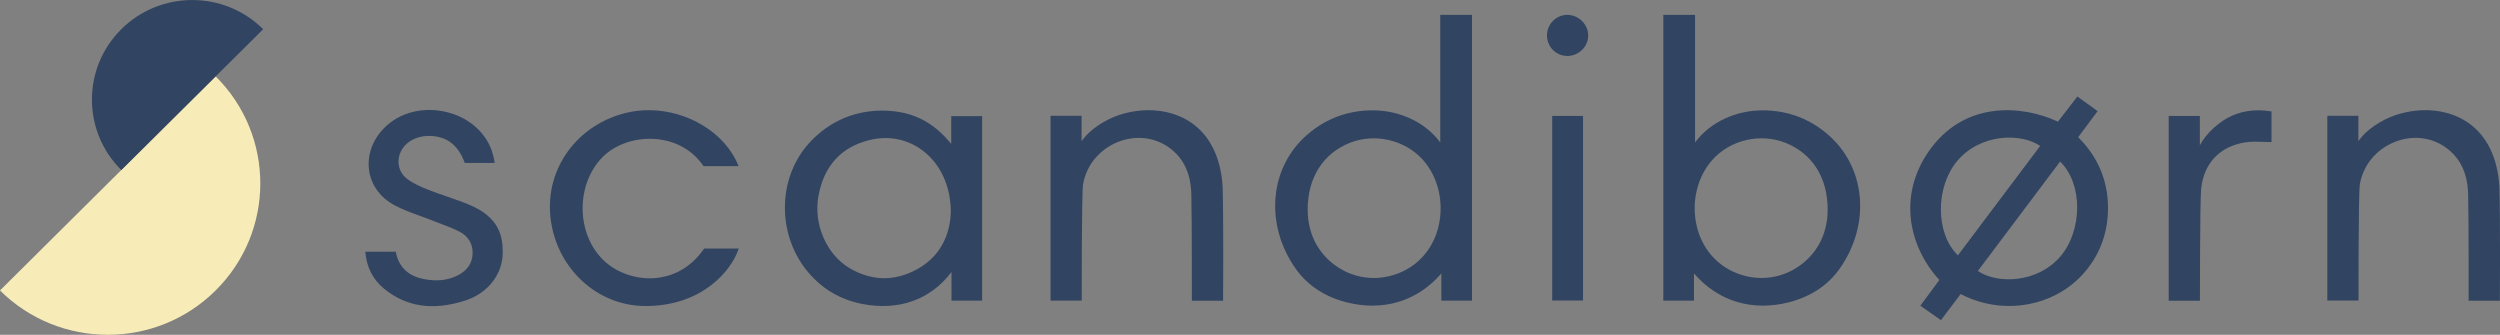 <svg xmlns="http://www.w3.org/2000/svg" viewBox="0 0 835.87 111.94"><rect x="0" y="0" width="835.87" height="111.94" fill="#808080" stroke="none"/><g fill="#314461"><path d="m481.55 47.64c-5.09-6.93-13.84-10.75-22.6-10.75s-16.5 3.09-22.82 9c-11.83 11.07-13.07 29.53-2.95 43.91 3.93 5.57 9.61 9.36 16.9 11.24 12.17 3.15 23.68-.18 31.83-9.61v9.1h10.25v-95.56h-10.61zm-.55 27.93c-1.71 7.32-6.53 13.05-13.23 15.72-2.77 1.11-5.63 1.66-8.46 1.66-4.13 0-8.18-1.17-11.77-3.46-6.17-3.95-10.32-10.59-10.32-19.43 0-10.79 5.25-18.73 13.99-22.26 8.41-3.39 18.48-1.08 24.51 5.62 5.11 5.69 7.14 14.18 5.28 22.15z"></path><path d="m612.16 45.89c-6.32-5.91-14.06-9-22.82-9s-17.51 3.82-22.6 10.75v-42.67h-10.61v95.56h10.25v-9.1c8.15 9.42 19.66 12.76 31.83 9.61 7.29-1.89 12.98-5.67 16.9-11.24 10.12-14.38 8.88-32.85-2.95-43.91zm-11.41 43.59c-3.59 2.3-7.64 3.46-11.77 3.46-2.83 0-5.69-.55-8.46-1.66-6.7-2.68-11.52-8.41-13.23-15.72-1.86-7.97.16-16.46 5.28-22.15 6.02-6.7 16.1-9.01 24.51-5.62 8.74 3.53 14 11.46 14 22.26 0 8.85-4.16 15.48-10.33 19.43z"></path><path d="m318.06 48.11c-4.71-5.61-11.17-11.13-23.12-11.13-12.95 0-21.14 6.91-25.24 11.82-9.62 11.51-9.7 29.29-.19 41.36 4.85 6.16 11.22 10.03 18.91 11.49 11.72 2.23 22.41-1.11 29.71-10.69v9.57h10.24v-61.7h-10.32v9.28zm-.15 22.74c-.19 5.95-2.27 14.09-11.09 19.06-3.68 2.07-7.45 3.11-11.21 3.11s-7.86-1.14-11.66-3.42c-7.67-4.61-12.01-14.72-10.31-24.03 1.83-10.07 7.54-16.37 16.98-18.72 6.56-1.64 13-.32 18.14 3.69 5.8 4.51 9.13 11.91 9.15 20.31z"></path><path d="m398.18 40.94c-6.46-4.38-15.44-5.31-24.03-2.48-4.75 1.56-9.72 4.92-12.09 8.16l-.43.59v-8.49h-10.38v61.78h10.42s-.03-35.97.44-38.79c1.05-6.32 5.32-11.6 11.42-14.14 5.88-2.44 12.32-1.81 17.26 1.71 4.92 3.5 7.39 8.69 7.54 15.84.21 10.28.16 35.43.16 35.43h10.45s.19-26.15-.15-38.1c-.59-9.77-4.26-17.21-10.61-21.51z"></path><path d="m219.46 92.94c-6.52.66-13.33-1.66-17.81-6.05-4.29-4.2-6.79-10.4-6.85-16.99-.06-6.67 2.34-12.98 6.61-17.32 4.33-4.4 11.26-6.72 18.13-6.07 6.62.63 12.18 3.84 15.67 9.03h11.72c-4.37-11.16-17.08-18.7-30.03-18.7-2.48 0-4.97.28-7.41.86-16.44 3.92-27.15 18.56-25.46 34.81 1.75 16.89 15.42 29.81 31.79 29.81 18.79.01 28.69-11.65 31.18-19.23h-11.57c-4.99 7.3-11.43 9.39-15.97 9.85z"></path><path d="m157.14 68.56c-2.46-1.05-5.05-1.93-7.55-2.8-2.01-.69-4.09-1.41-6.1-2.2-2.65-1.05-5.2-2.12-7.34-3.73-1.8-1.35-2.83-3.32-2.9-5.56-.08-2.39.96-4.69 2.84-6.31 2.45-2.1 6.08-2.95 9.73-2.33 2.42.41 6.97 1.67 9.58 8.85h10c-.23-1.58-.68-3.32-1-4.21-2.49-6.78-8.65-11.68-16.48-13.1-7.94-1.45-15.58 1.03-20.4 6.62-3.42 3.97-4.89 8.98-4.02 13.75.86 4.67 3.78 8.57 8.23 10.99 2.79 1.51 5.86 2.63 8.84 3.7 1.39.51 2.84 1.03 4.23 1.58.84.34 1.69.66 2.53.98 2.11.8 4.28 1.62 6.31 2.67 2.97 1.53 4.52 4.16 4.38 7.41-.14 3.19-1.83 5.62-5.02 7.22-3.37 1.69-7.15 2.07-11.55 1.16-5.13-1.06-8.2-4.12-9.13-9.09h-10.18c.42 5.13 2.51 9.28 6.22 12.32 7.48 6.15 16.35 7.46 27.11 4.03 7.59-2.42 12.55-8.7 12.62-16 .05-5.54-1.21-11.81-10.95-15.95z"></path><path d="m746.34 38.65c-4.1 1.77-8.72 5.86-10.83 9.92v-9.8h-10.41v61.78h10.44s0-33.06.4-37.29c.83-8.66 6.25-14.37 14.88-15.68 2-.3 4.09-.22 6.1-.14.84.03 1.7.07 2.55.07v-10.25c-4.82-.79-9.12-.34-13.13 1.39z"></path><path d="m529.28 38.76h-10.3v61.72h10.3z"></path><path d="m524.03 4.97h-.04c-3.73.02-6.76 3.1-6.76 6.87s2.97 6.83 6.77 6.87h.06c1.83 0 3.63-.75 4.94-2.06s2.02-3.01 2.01-4.8c-.02-3.74-3.22-6.88-6.98-6.88z"></path><path d="m694.83 45.87 6.51-8.72-6.78-4.88-6.49 8.41c-11.81-5.5-30.44-6.97-42.28 8.65-11.27 14.86-8.15 32.53 2.63 44.27l-6.36 8.62 6.89 4.82 6.59-8.73.18.09c14.17 7.31 31.62 4.09 41.49-7.65 4.71-5.6 7.25-12.21 7.56-19.65.4-9.72-2.89-18.15-9.78-25.07zm-40.2 39.5c-7.68-7.41-7.46-22.97-.24-31.55 7.76-9.22 21.33-9.43 27.74-5.03zm34.4.2c-7.76 9.22-21.33 9.43-27.74 5.03l27.5-36.58c7.68 7.41 7.46 22.96.24 31.55z"></path><path d="m835.67 62.43c-.59-9.75-4.25-17.19-10.6-21.5-6.46-4.38-15.44-5.31-24.03-2.48-4.74 1.56-9.72 4.92-12.09 8.16l-.43.59v-8.49h-10.38v61.78h10.42s-.03-35.97.44-38.79c1.05-6.32 5.32-11.6 11.42-14.14 5.88-2.44 12.32-1.81 17.26 1.71 4.92 3.5 7.39 8.69 7.54 15.84.22 10.28.16 35.43.16 35.43h10.45s.18-26.15-.16-38.11z"></path></g><path fill="#f7ecb7" d="m72.1 25.53c19.91 19.77 19.91 51.82 0 71.58-19.91 19.77-52.19 19.77-72.1 0z"></path><path fill="#314461" d="m40.56 56.85c-13.1-13-13.1-34.09 0-47.09s34.34-13 47.44 0z"></path></svg>